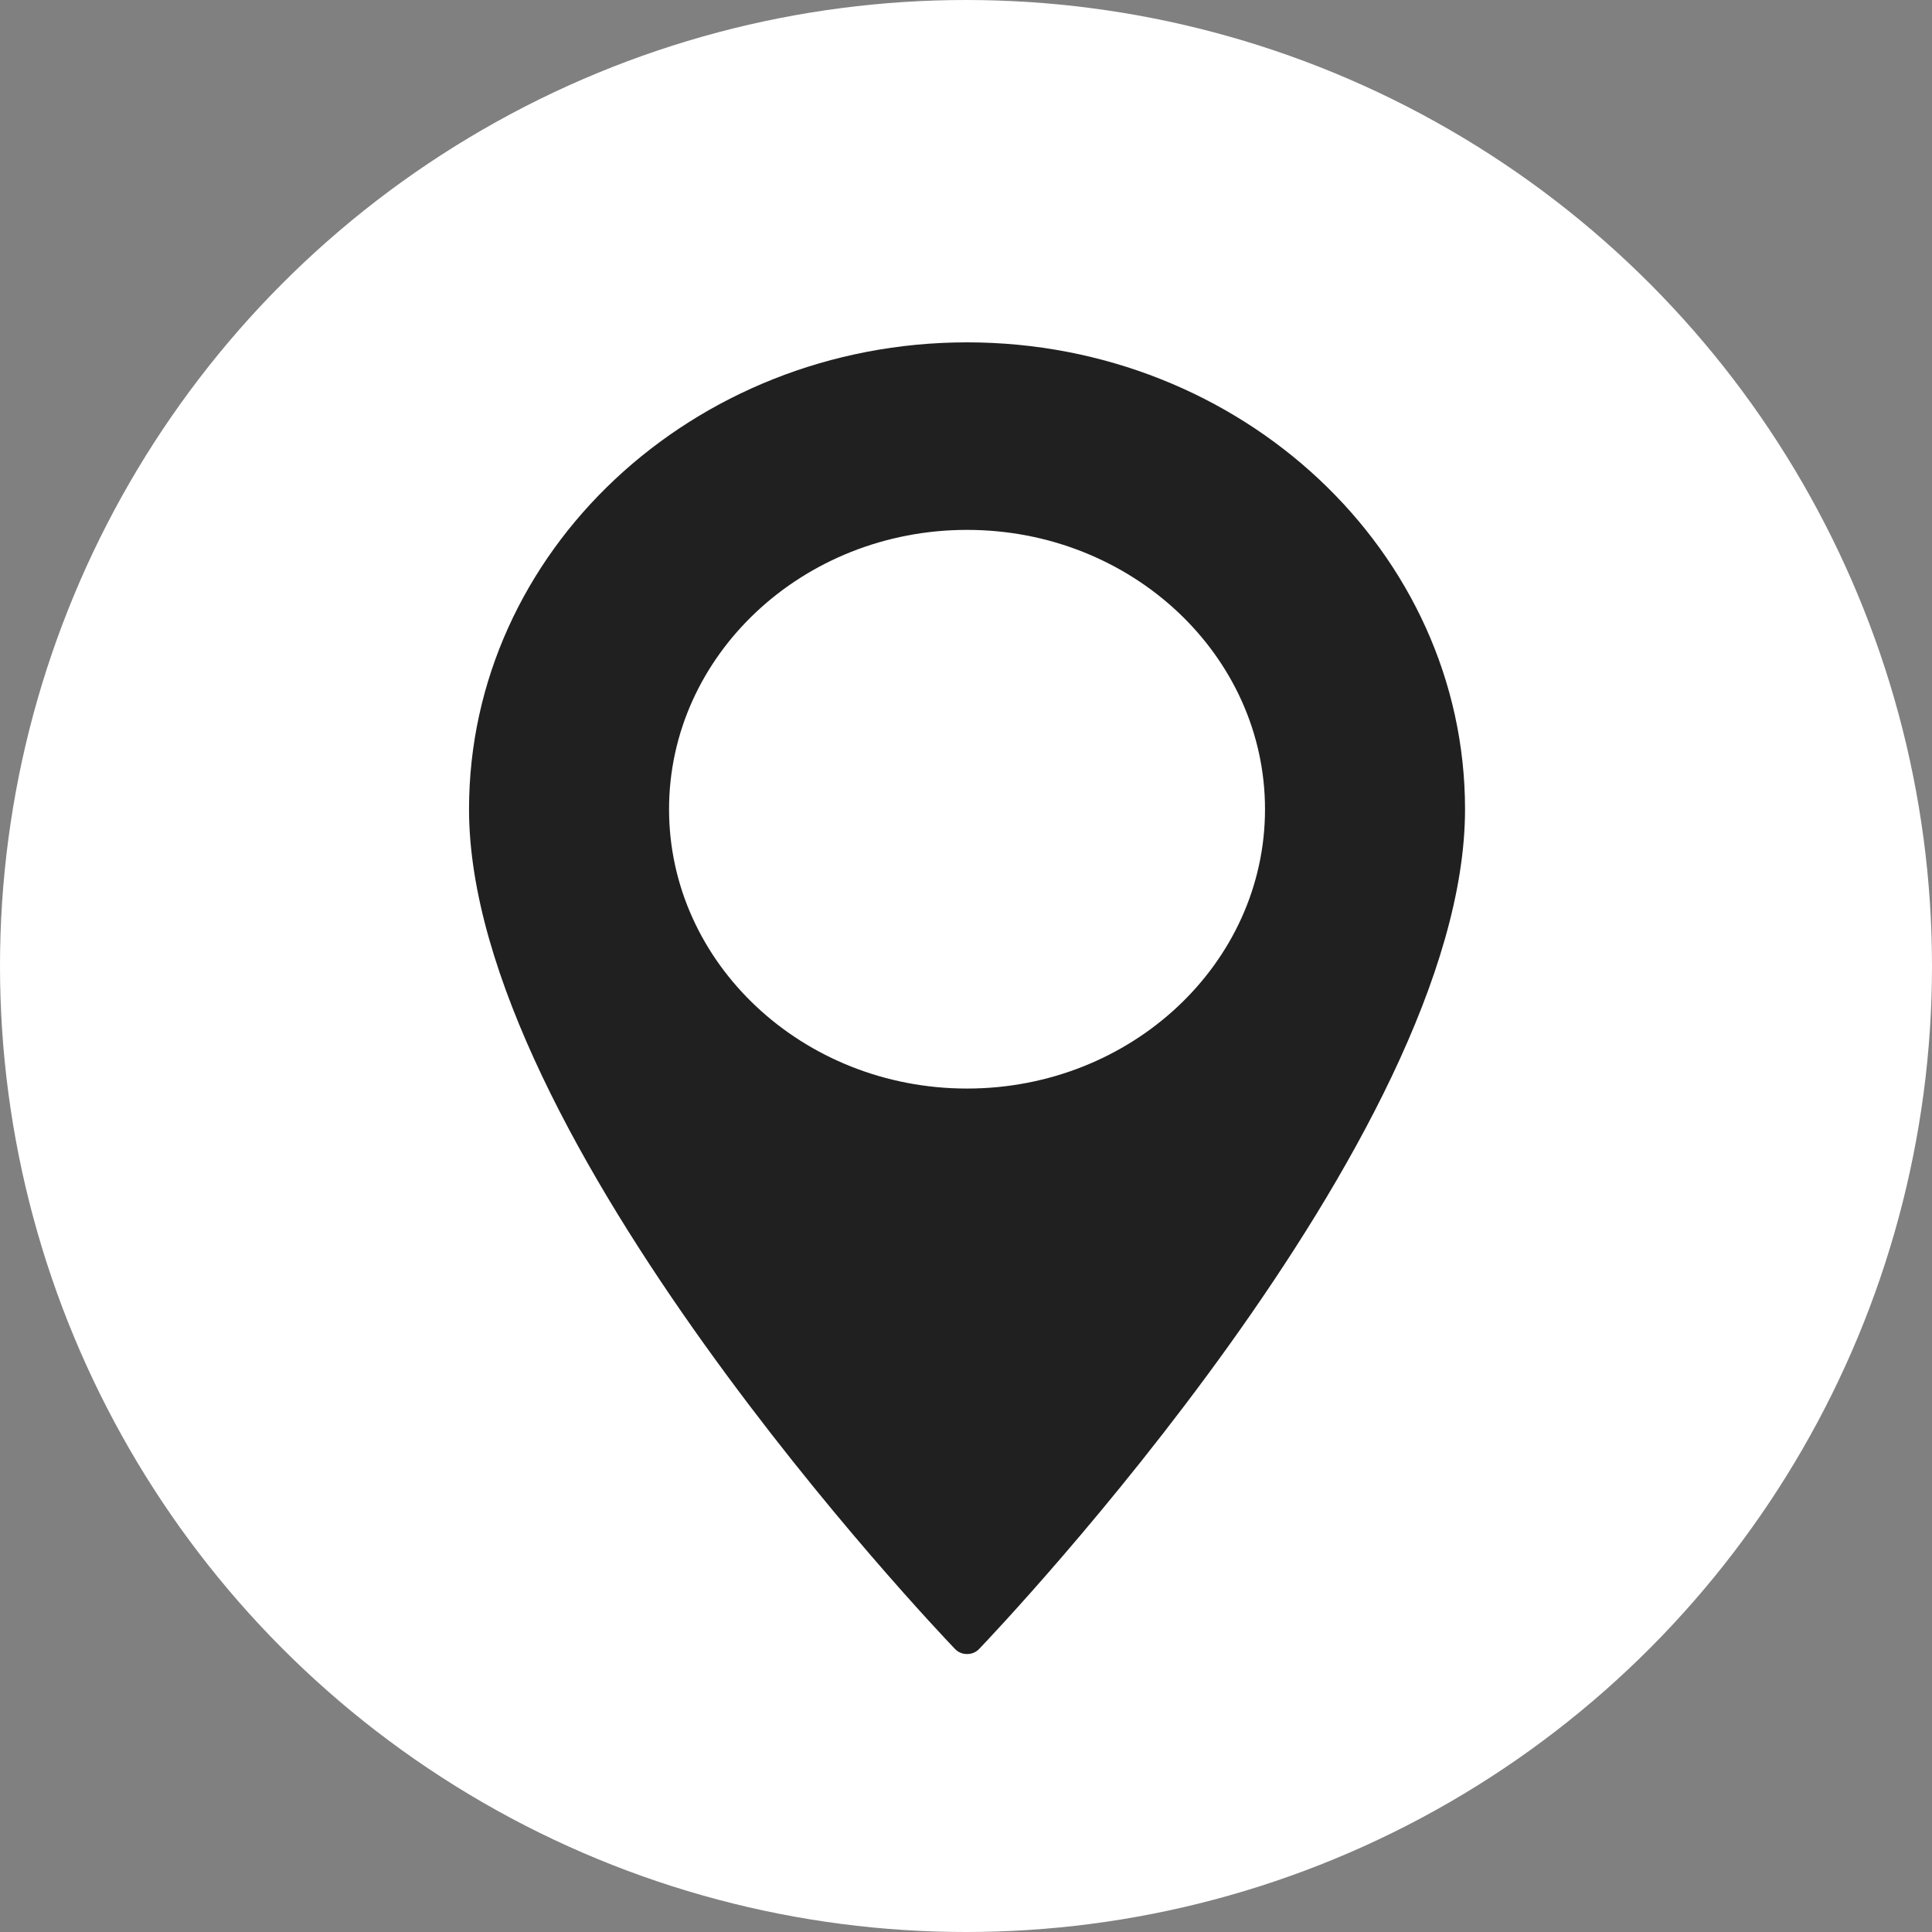 <?xml version="1.0" encoding="UTF-8"?>
<svg width="30px" height="30px" viewBox="0 0 30 30" version="1.1" xmlns="http://www.w3.org/2000/svg" xmlns:xlink="http://www.w3.org/1999/xlink">
    <rect x="0" y="0" width="30" height="30" fill="#808080" stroke="none"/>
    <!-- Generator: Sketch 62 (91390) - https://sketch.com -->
    <title>Icon</title>
    <desc>Created with Sketch.</desc>
    <g id="Final-design" stroke="none" stroke-width="1" fill="none" fill-rule="evenodd">
        <g id="Desktop-Max---Loadin---Final-layout" transform="translate(-1050, -6003)">
            <g id="Contact-us" transform="translate(0, 5668)">
                <g id="Address" transform="translate(1050, 335)">
                    <g id="Icon">
                        <circle id="Oval" fill="#FFFFFF" cx="15" cy="15" r="15"></circle>
                        <g id="noun_location-marker_2512046" transform="translate(7, 5)" fill="#202020" fill-rule="nonzero">
                            <path d="M8.016,0.316 C12.28,0.316 15.749,3.568 15.749,7.566 C15.749,12.668 8.511,20.284 8.203,20.606 C8.138,20.674 8.058,20.684 8.016,20.684 C7.974,20.684 7.895,20.674 7.83,20.606 C7.522,20.285 0.283,12.671 0.283,7.566 C0.283,3.568 3.752,0.316 8.016,0.316 Z M8.016,3.228 C5.465,3.228 3.389,5.174 3.389,7.566 C3.389,9.958 5.465,11.903 8.016,11.903 C10.567,11.903 12.643,9.958 12.643,7.566 C12.643,5.174 10.567,3.228 8.016,3.228 Z" id="Shape"></path>
                        </g>
                    </g>
                </g>
            </g>
        </g>
    </g>
</svg>